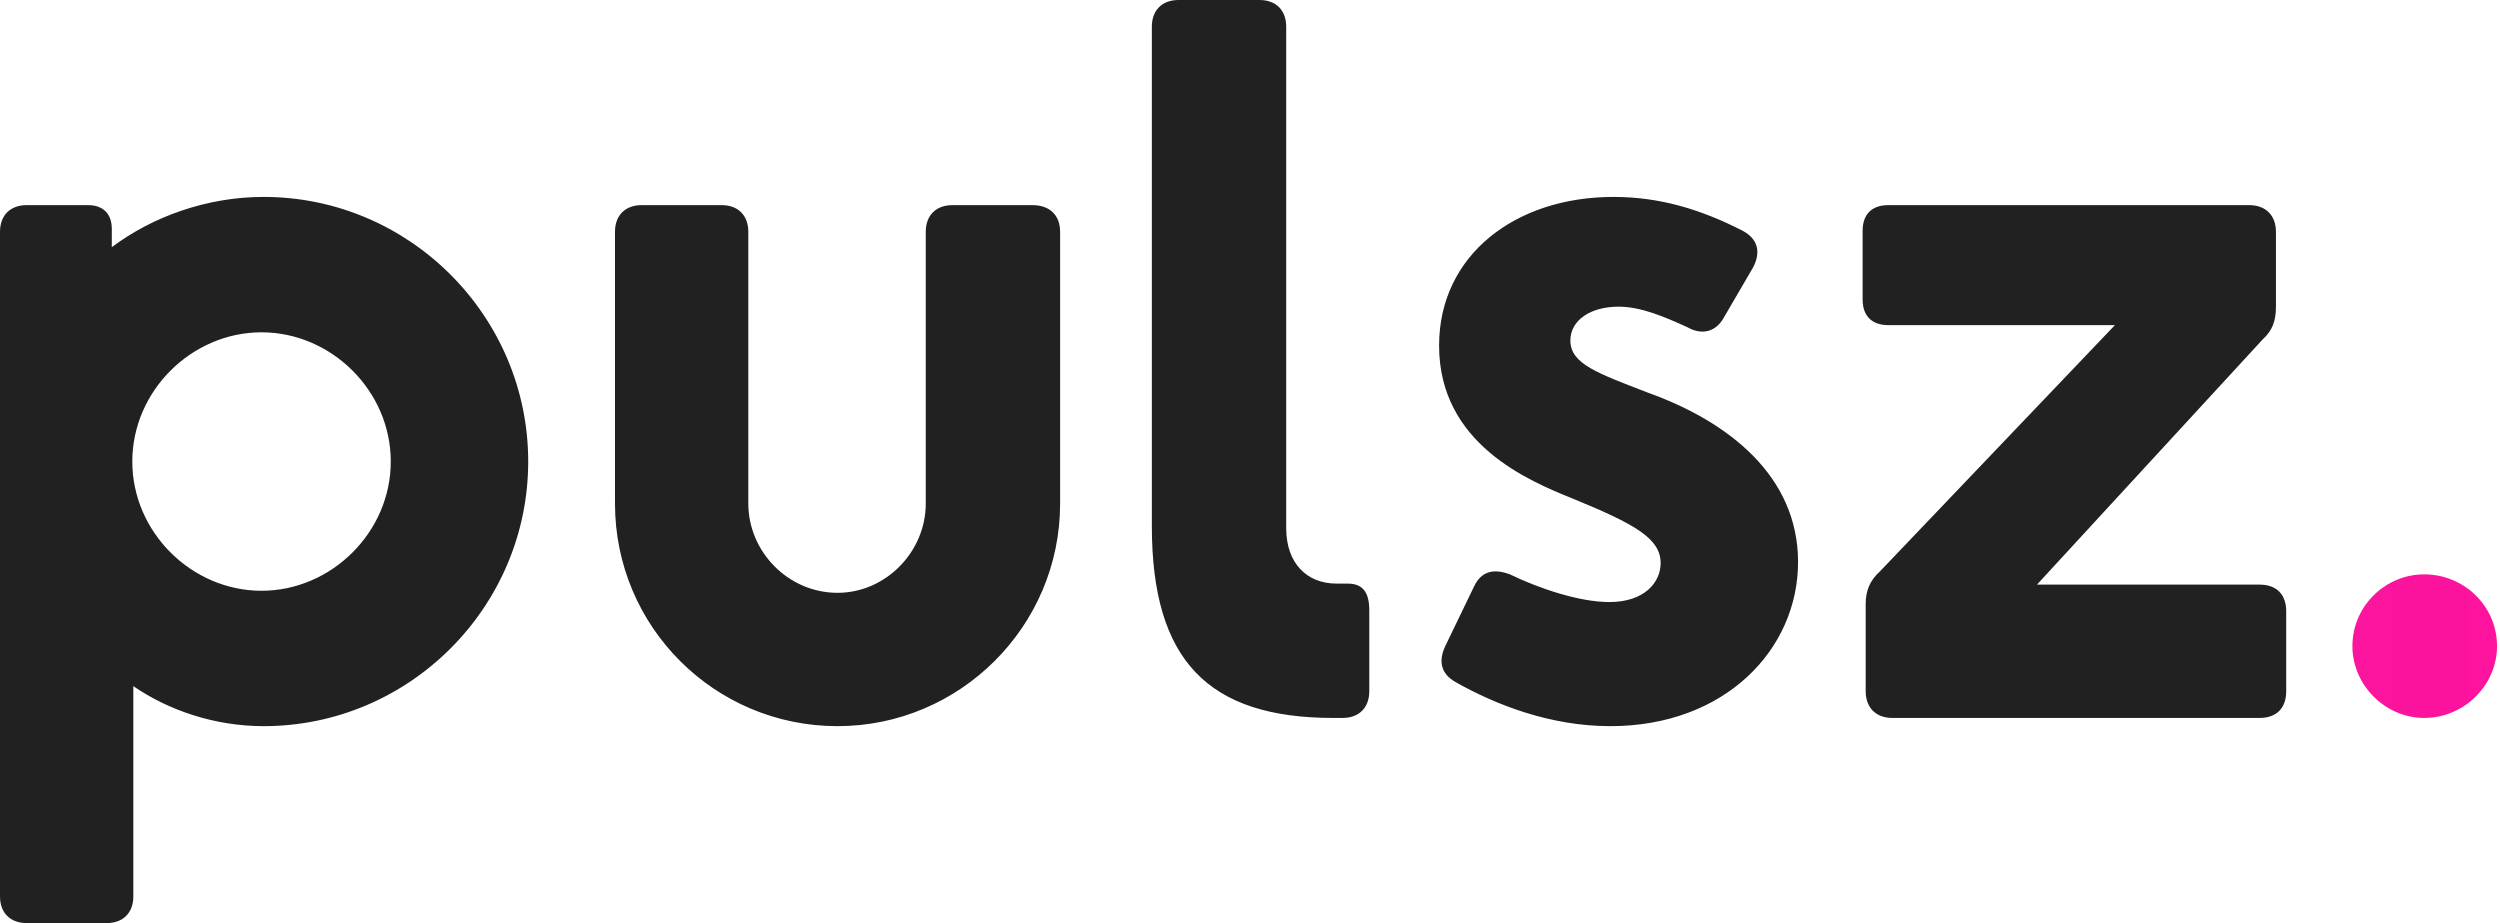 <svg width="195" height="72" viewBox="0 0 195 72" fill="none" xmlns="http://www.w3.org/2000/svg">
<path d="M20.56 15.36C16.16 15.36 11.92 16.88 8.72 19.28V17.84C8.72 16.64 8 16 6.88 16H2.08C0.8 16 5.96046e-08 16.8 5.96046e-08 18.08V69.92C5.96046e-08 71.2 0.8 72 2.08 72H8.32C9.6 72 10.4 71.2 10.4 69.92V53.52C13.2 55.44 16.8 56.64 20.56 56.64C31.92 56.64 41.2 47.36 41.2 36C41.2 24.64 31.92 15.36 20.56 15.36ZM20.4 46.08C14.96 46.08 10.32 41.52 10.32 36C10.32 30.48 14.96 25.92 20.4 25.92C25.84 25.92 30.48 30.48 30.48 36C30.48 41.52 25.84 46.08 20.4 46.08ZM65.329 56.64C55.729 56.64 47.969 48.88 47.969 39.28V18.08C47.969 16.8 48.769 16 50.049 16H56.289C57.569 16 58.369 16.8 58.369 18.08V39.28C58.369 43.04 61.489 46.24 65.329 46.24C69.089 46.24 72.209 43.04 72.209 39.28V18.08C72.209 16.8 73.009 16 74.289 16H80.529C81.889 16 82.689 16.8 82.689 18.08V39.28C82.689 48.88 74.849 56.64 65.329 56.64ZM105.124 45.52H104.244C101.924 45.52 100.324 43.92 100.324 41.2V2.08C100.324 0.8 99.524 -3.8147e-06 98.244 -3.8147e-06H91.924C90.644 -3.8147e-06 89.844 0.8 89.844 2.08V41.04C89.844 51.52 94.244 56 104.004 56H104.724C106.004 56 106.804 55.2 106.804 53.92V47.6C106.804 46.24 106.324 45.52 105.124 45.52ZM136.729 20.88L134.489 24.72C133.849 25.92 132.729 26.16 131.609 25.52C129.849 24.72 128.009 23.92 126.249 23.92C124.089 23.92 122.489 24.96 122.489 26.56C122.489 28.4 124.649 29.12 128.569 30.64C134.809 32.88 140.249 37.12 140.249 43.84C140.249 50.64 134.569 56.64 125.609 56.64C120.889 56.64 116.649 54.96 113.529 53.2C112.409 52.56 112.169 51.6 112.729 50.4L114.969 45.76C115.529 44.56 116.489 44.32 117.769 44.8C120.089 45.92 123.209 46.96 125.529 46.96C128.249 46.96 129.529 45.44 129.529 43.92C129.529 42 127.529 40.88 122.649 38.88C119.289 37.52 112.249 34.64 112.249 26.96C112.249 19.92 118.169 15.36 125.849 15.36C129.449 15.36 132.649 16.32 135.929 18C137.129 18.64 137.369 19.68 136.729 20.88ZM176.244 45.6H158.884L176.484 26.48C177.284 25.76 177.524 24.96 177.524 23.92V18.08C177.524 16.8 176.724 16 175.444 16H147.284C146.004 16 145.284 16.72 145.284 18V23.36C145.284 24.64 146.004 25.36 147.284 25.36H164.964L146.644 44.56C145.844 45.28 145.524 46.08 145.524 47.12V53.92C145.524 55.2 146.324 56 147.604 56H176.244C177.604 56 178.324 55.2 178.324 53.92V47.68C178.324 46.4 177.604 45.6 176.244 45.6Z" fill="#212121"/>
<path d="M194.768 50.4C194.768 53.44 192.208 56 189.088 56C186.048 56 183.488 53.44 183.488 50.4C183.488 47.28 186.048 44.8 189.088 44.8C192.208 44.8 194.768 47.28 194.768 50.4Z" fill="url(#paint0_linear)"/>
<defs>
<linearGradient id="paint0_linear" x1="-4" y1="64" x2="197.974" y2="64.065" gradientUnits="userSpaceOnUse">
<stop stop-color="#C71CB8"/>
<stop offset="1" stop-color="#FE139C"/>
</linearGradient>
</defs>
</svg>
